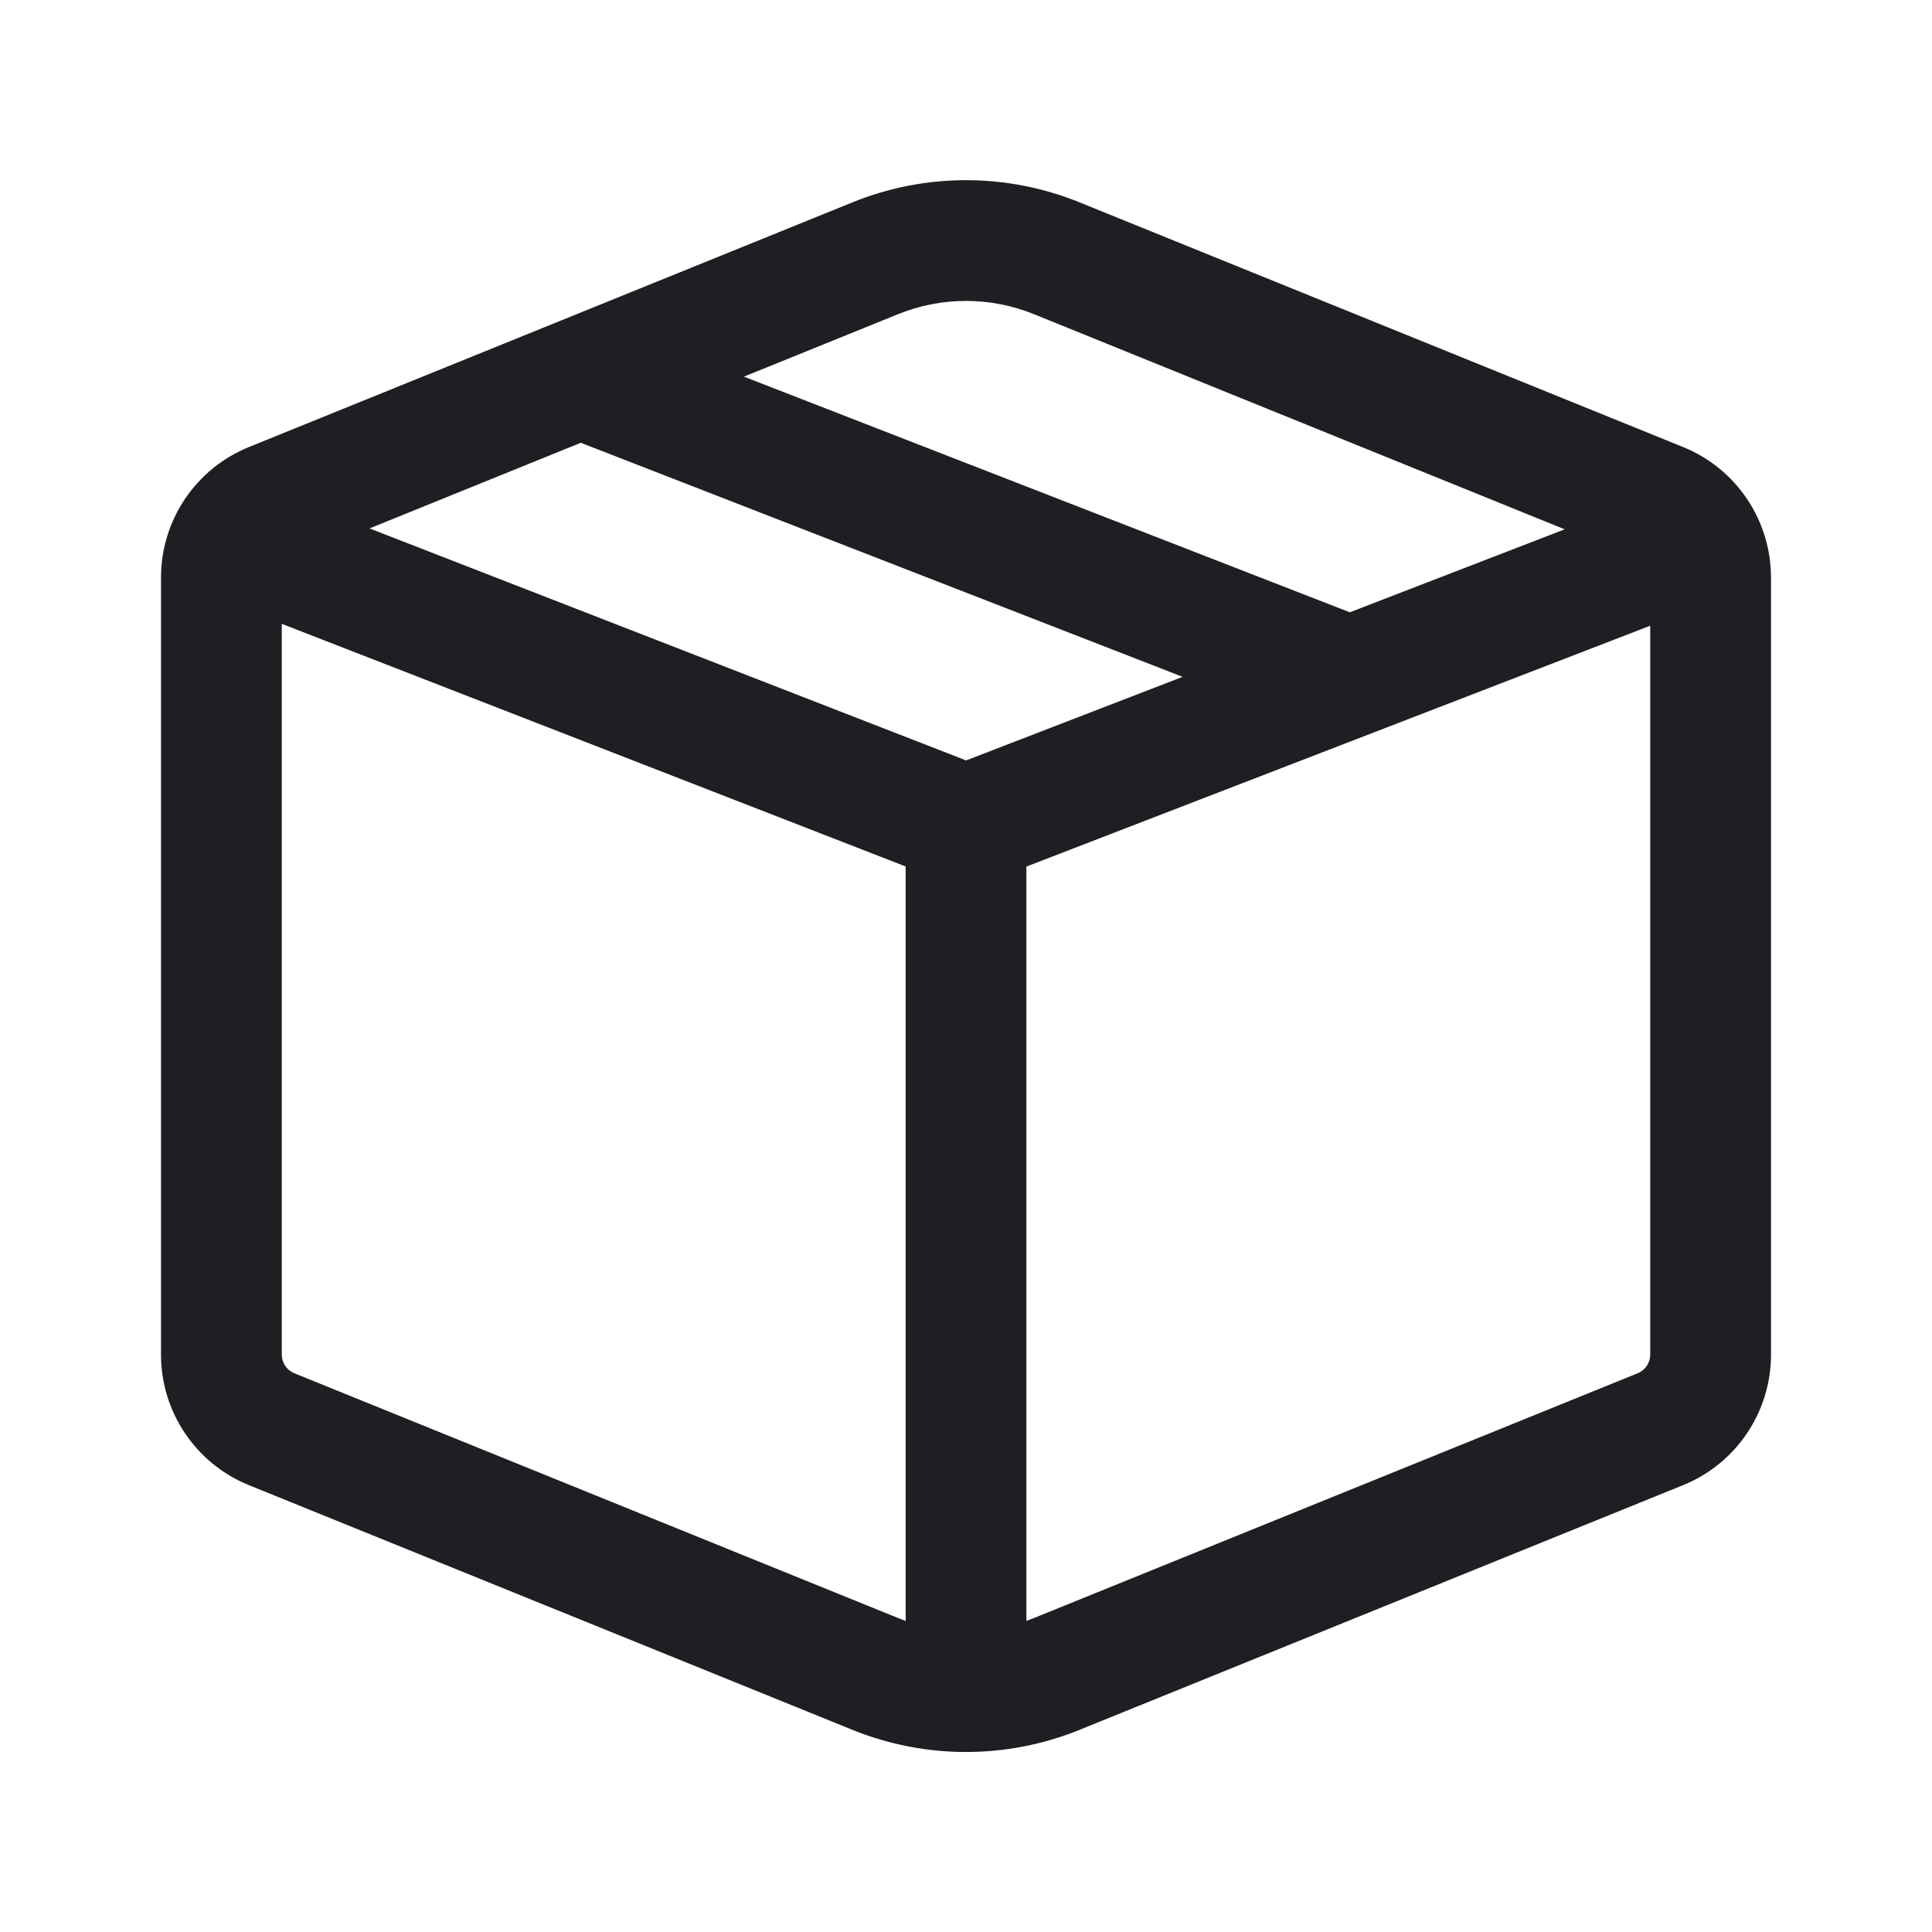 <svg xmlns="http://www.w3.org/2000/svg" width="39" height="39" viewBox="0 0 39 39" fill="none">
  <path d="M17.21 4.084C18.679 3.488 20.321 3.488 21.79 4.084L33.975 9.024C35.048 9.459 35.75 10.501 35.75 11.659V27.345C35.75 28.503 35.048 29.545 33.975 29.98L21.79 34.92C20.321 35.515 18.679 35.515 17.21 34.92L5.025 29.98C3.952 29.545 3.25 28.503 3.25 27.345V11.659C3.25 10.501 3.952 9.459 5.025 9.024L17.21 4.084ZM20.874 6.343C19.993 5.985 19.007 5.985 18.126 6.343L15.017 7.603L27.248 12.36L31.585 10.685L20.874 6.343ZM23.873 13.663L11.724 8.938L7.459 10.667L19.502 15.35L23.873 13.663ZM5.688 27.345C5.688 27.51 5.788 27.659 5.941 27.721L18.126 32.661C18.178 32.682 18.23 32.702 18.282 32.72V17.491L5.688 12.593V27.345ZM20.874 32.661L33.059 27.721C33.212 27.659 33.312 27.51 33.312 27.345V12.631L20.719 17.493V32.72C20.771 32.701 20.823 32.682 20.874 32.661Z" fill="#1F1F23"/>
</svg>